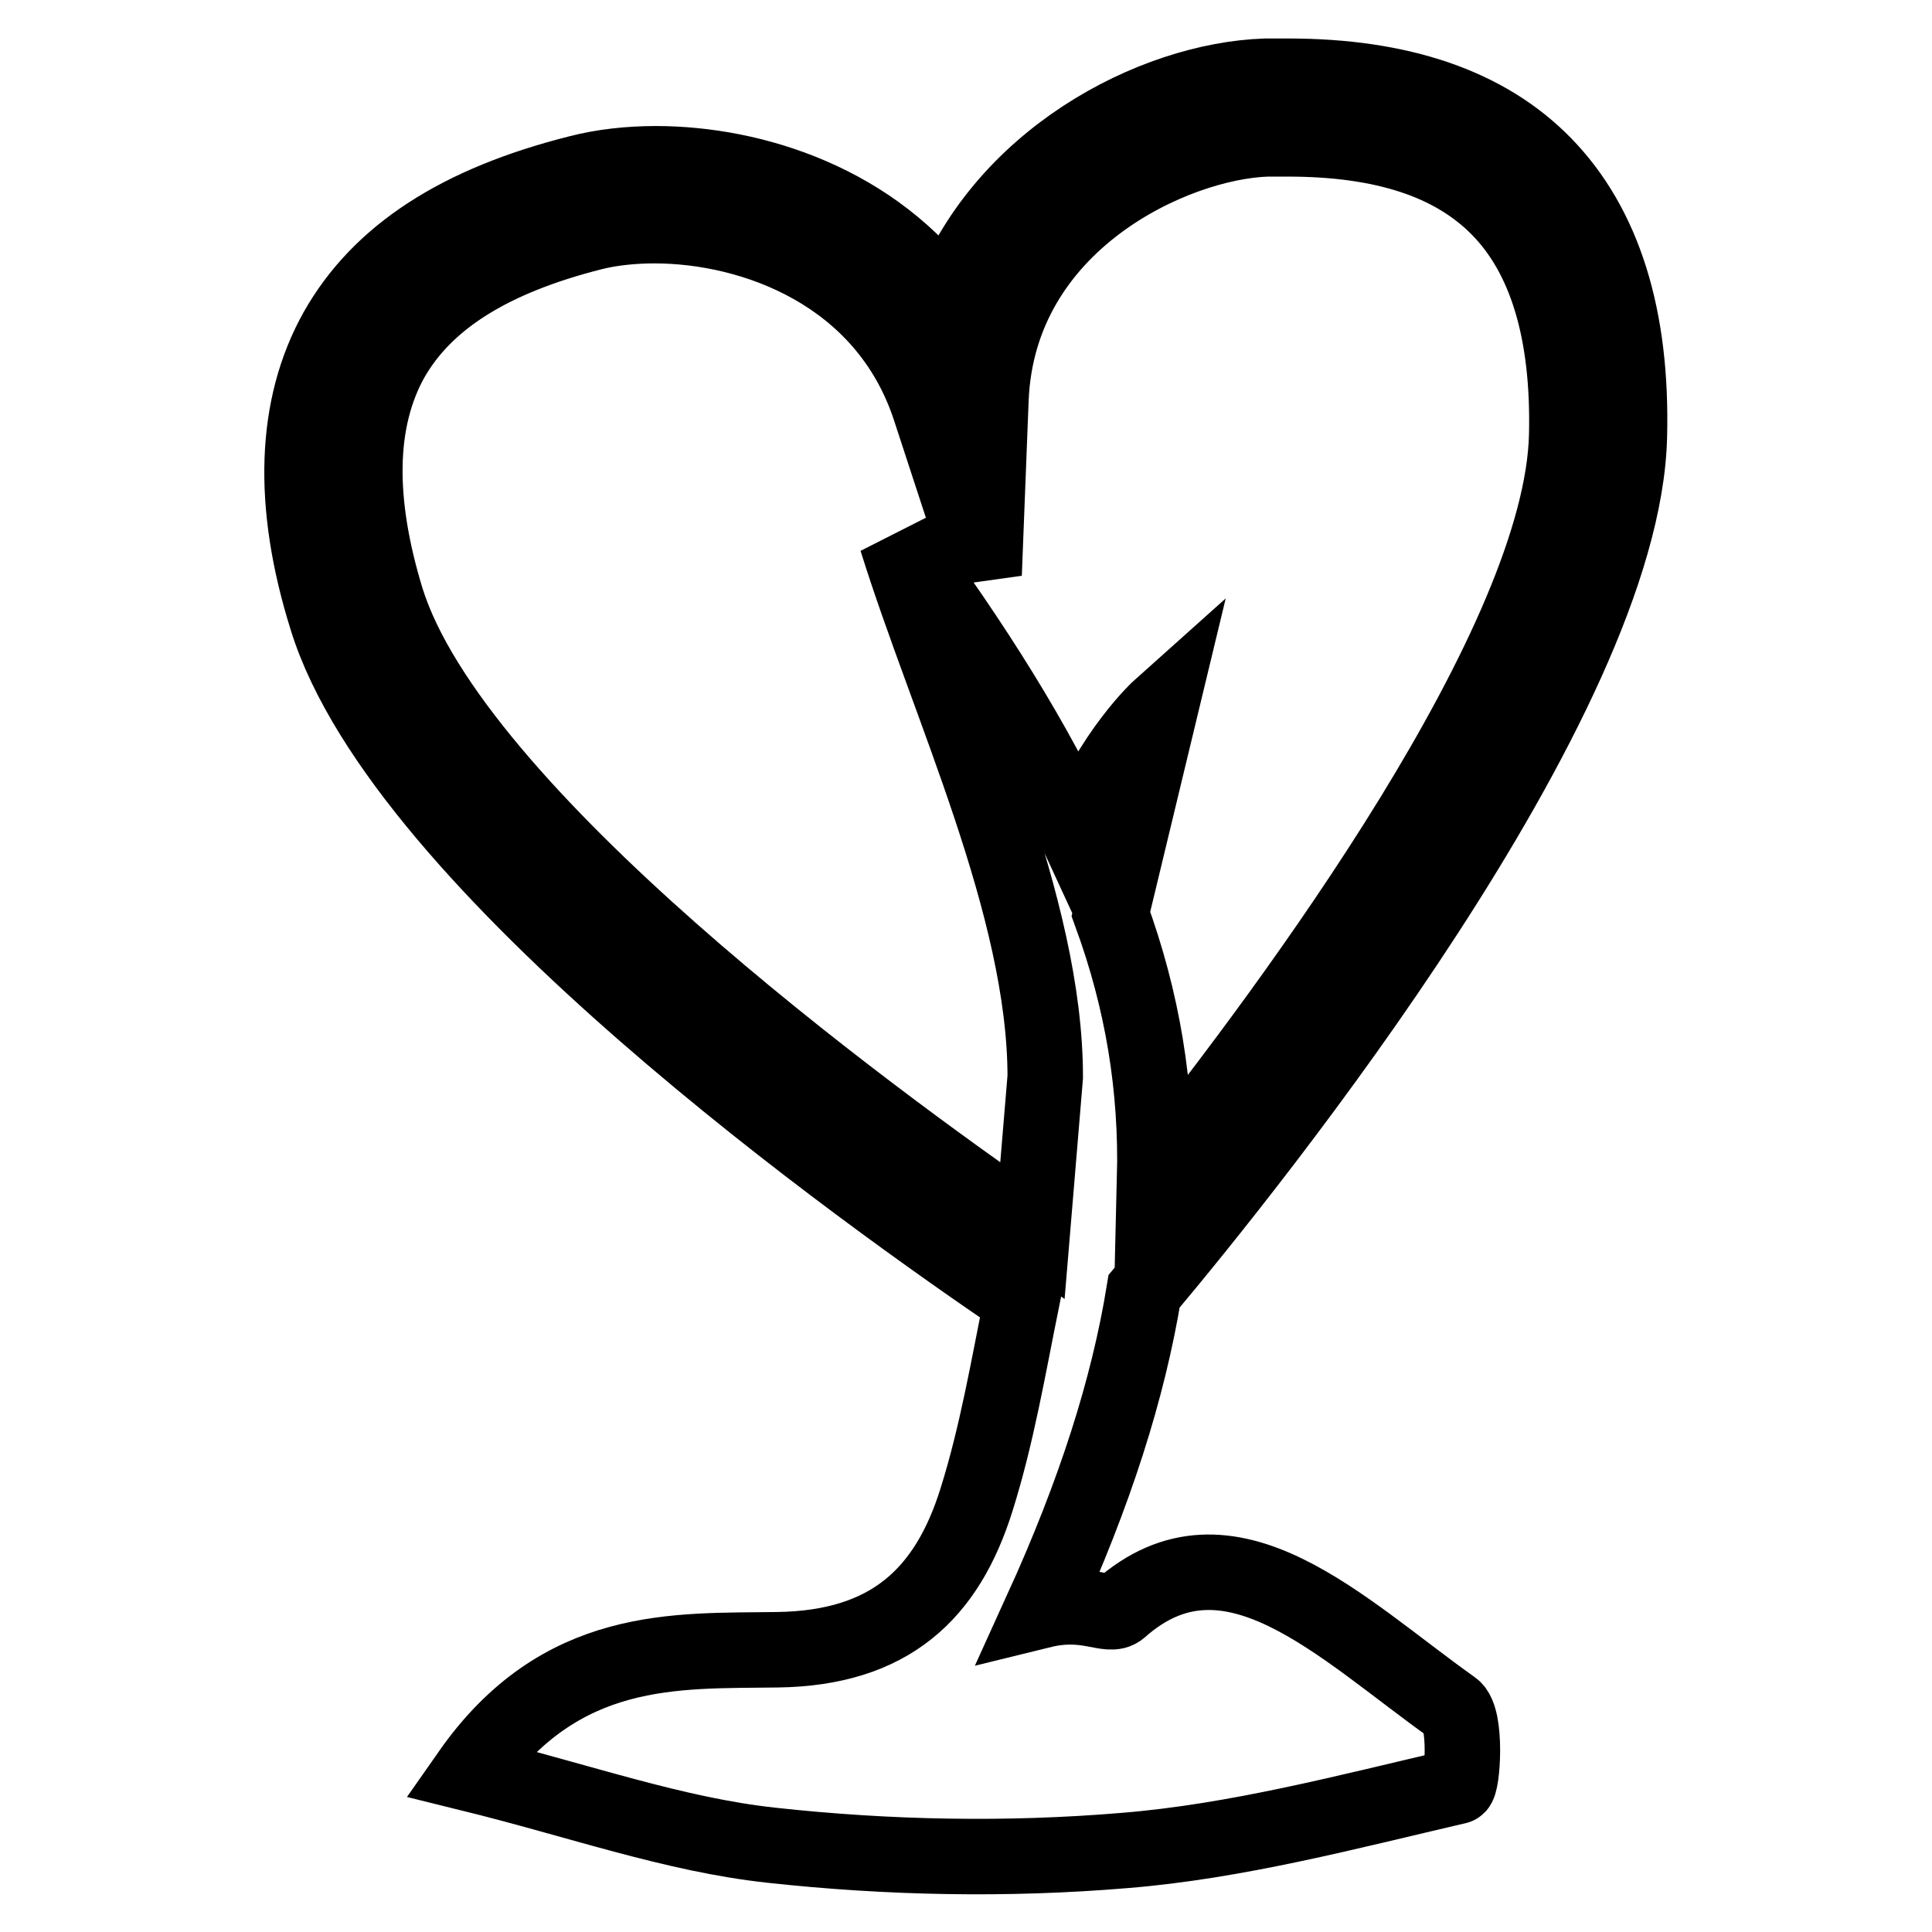<?xml version="1.0" encoding="utf-8"?>
<!-- Svg Vector Icons : http://www.onlinewebfonts.com/icon -->
<!DOCTYPE svg PUBLIC "-//W3C//DTD SVG 1.1//EN" "http://www.w3.org/Graphics/SVG/1.1/DTD/svg11.dtd">
<svg version="1.1" xmlns="http://www.w3.org/2000/svg" xmlns:xlink="http://www.w3.org/1999/xlink" x="0px" y="0px" viewBox="0 0 256 256" enable-background="new 0 0 256 256" xml:space="preserve">
<g><g><g><path stroke-width="10" fill-opacity="0" stroke="#000000"  d="M148.4,213.2c-1.5,1.3-4.3-1.3-10.4,0.2c7.1-15.6,11.5-29.4,13.6-42.3c14.7-17.5,63.5-78.4,64.3-113.3c0.4-15.8-3.4-27.9-11.3-36c-7.6-7.8-19-11.7-33.9-11.7c-1,0-2,0-3,0c-15,0.5-35.2,11.1-42.1,30.2c-9.6-13.5-25.8-18.6-38.7-18.6c-3.6,0-7.1,0.4-10.2,1.2c-15.9,4-26.4,10.8-32.1,20.9c-5.6,10-6.1,22.9-1.3,38.2c10.1,32.7,71.6,76.4,92.1,90.3c-1.8,8.9-3.3,17.8-6,26.4c-3.9,12.5-11.5,19.7-26.4,19.9c-13.4,0.2-28.7-0.9-40.8,16.4c14.6,3.6,27.1,8.1,40,9.5c15.5,1.7,31.3,2,46.8,0.7c14.8-1.2,29.5-5.1,44.1-8.5c0.7-0.2,1.3-9.1-0.6-10.4C177.6,215.7,162.8,200.4,148.4,213.2z M51.2,79.4c-4-13.1-3.8-23.7,0.6-31.7c4.5-8,13.3-13.5,26.8-16.9c2.4-0.6,5.3-0.9,8.1-0.9c13.1,0,30.6,6.3,36.5,24.2l7.2,22l0.9-23.1c0.9-23.6,24.3-34.2,36.6-34.6c0.9,0,1.8,0,2.7,0c12.7,0,21.9,3,28,9.2c6.3,6.4,9.3,16.5,9,30c-0.6,27.4-35.7,74.9-54.6,98.6c0.3-12.1-1.6-23.6-5.8-35.1h0l6.6-27.4c0,0-6.6,5.9-10.9,17.1c-5.7-12.4-13.7-25.2-24.1-39.3c6.9,22.1,19.7,48.6,19.7,71.2l-1.7,20.4C114.5,147.7,60,107.7,51.2,79.4z"/></g><g></g><g></g><g></g><g></g><g></g><g></g><g></g><g></g><g></g><g></g><g></g><g></g><g></g><g></g><g></g></g></g>
</svg>